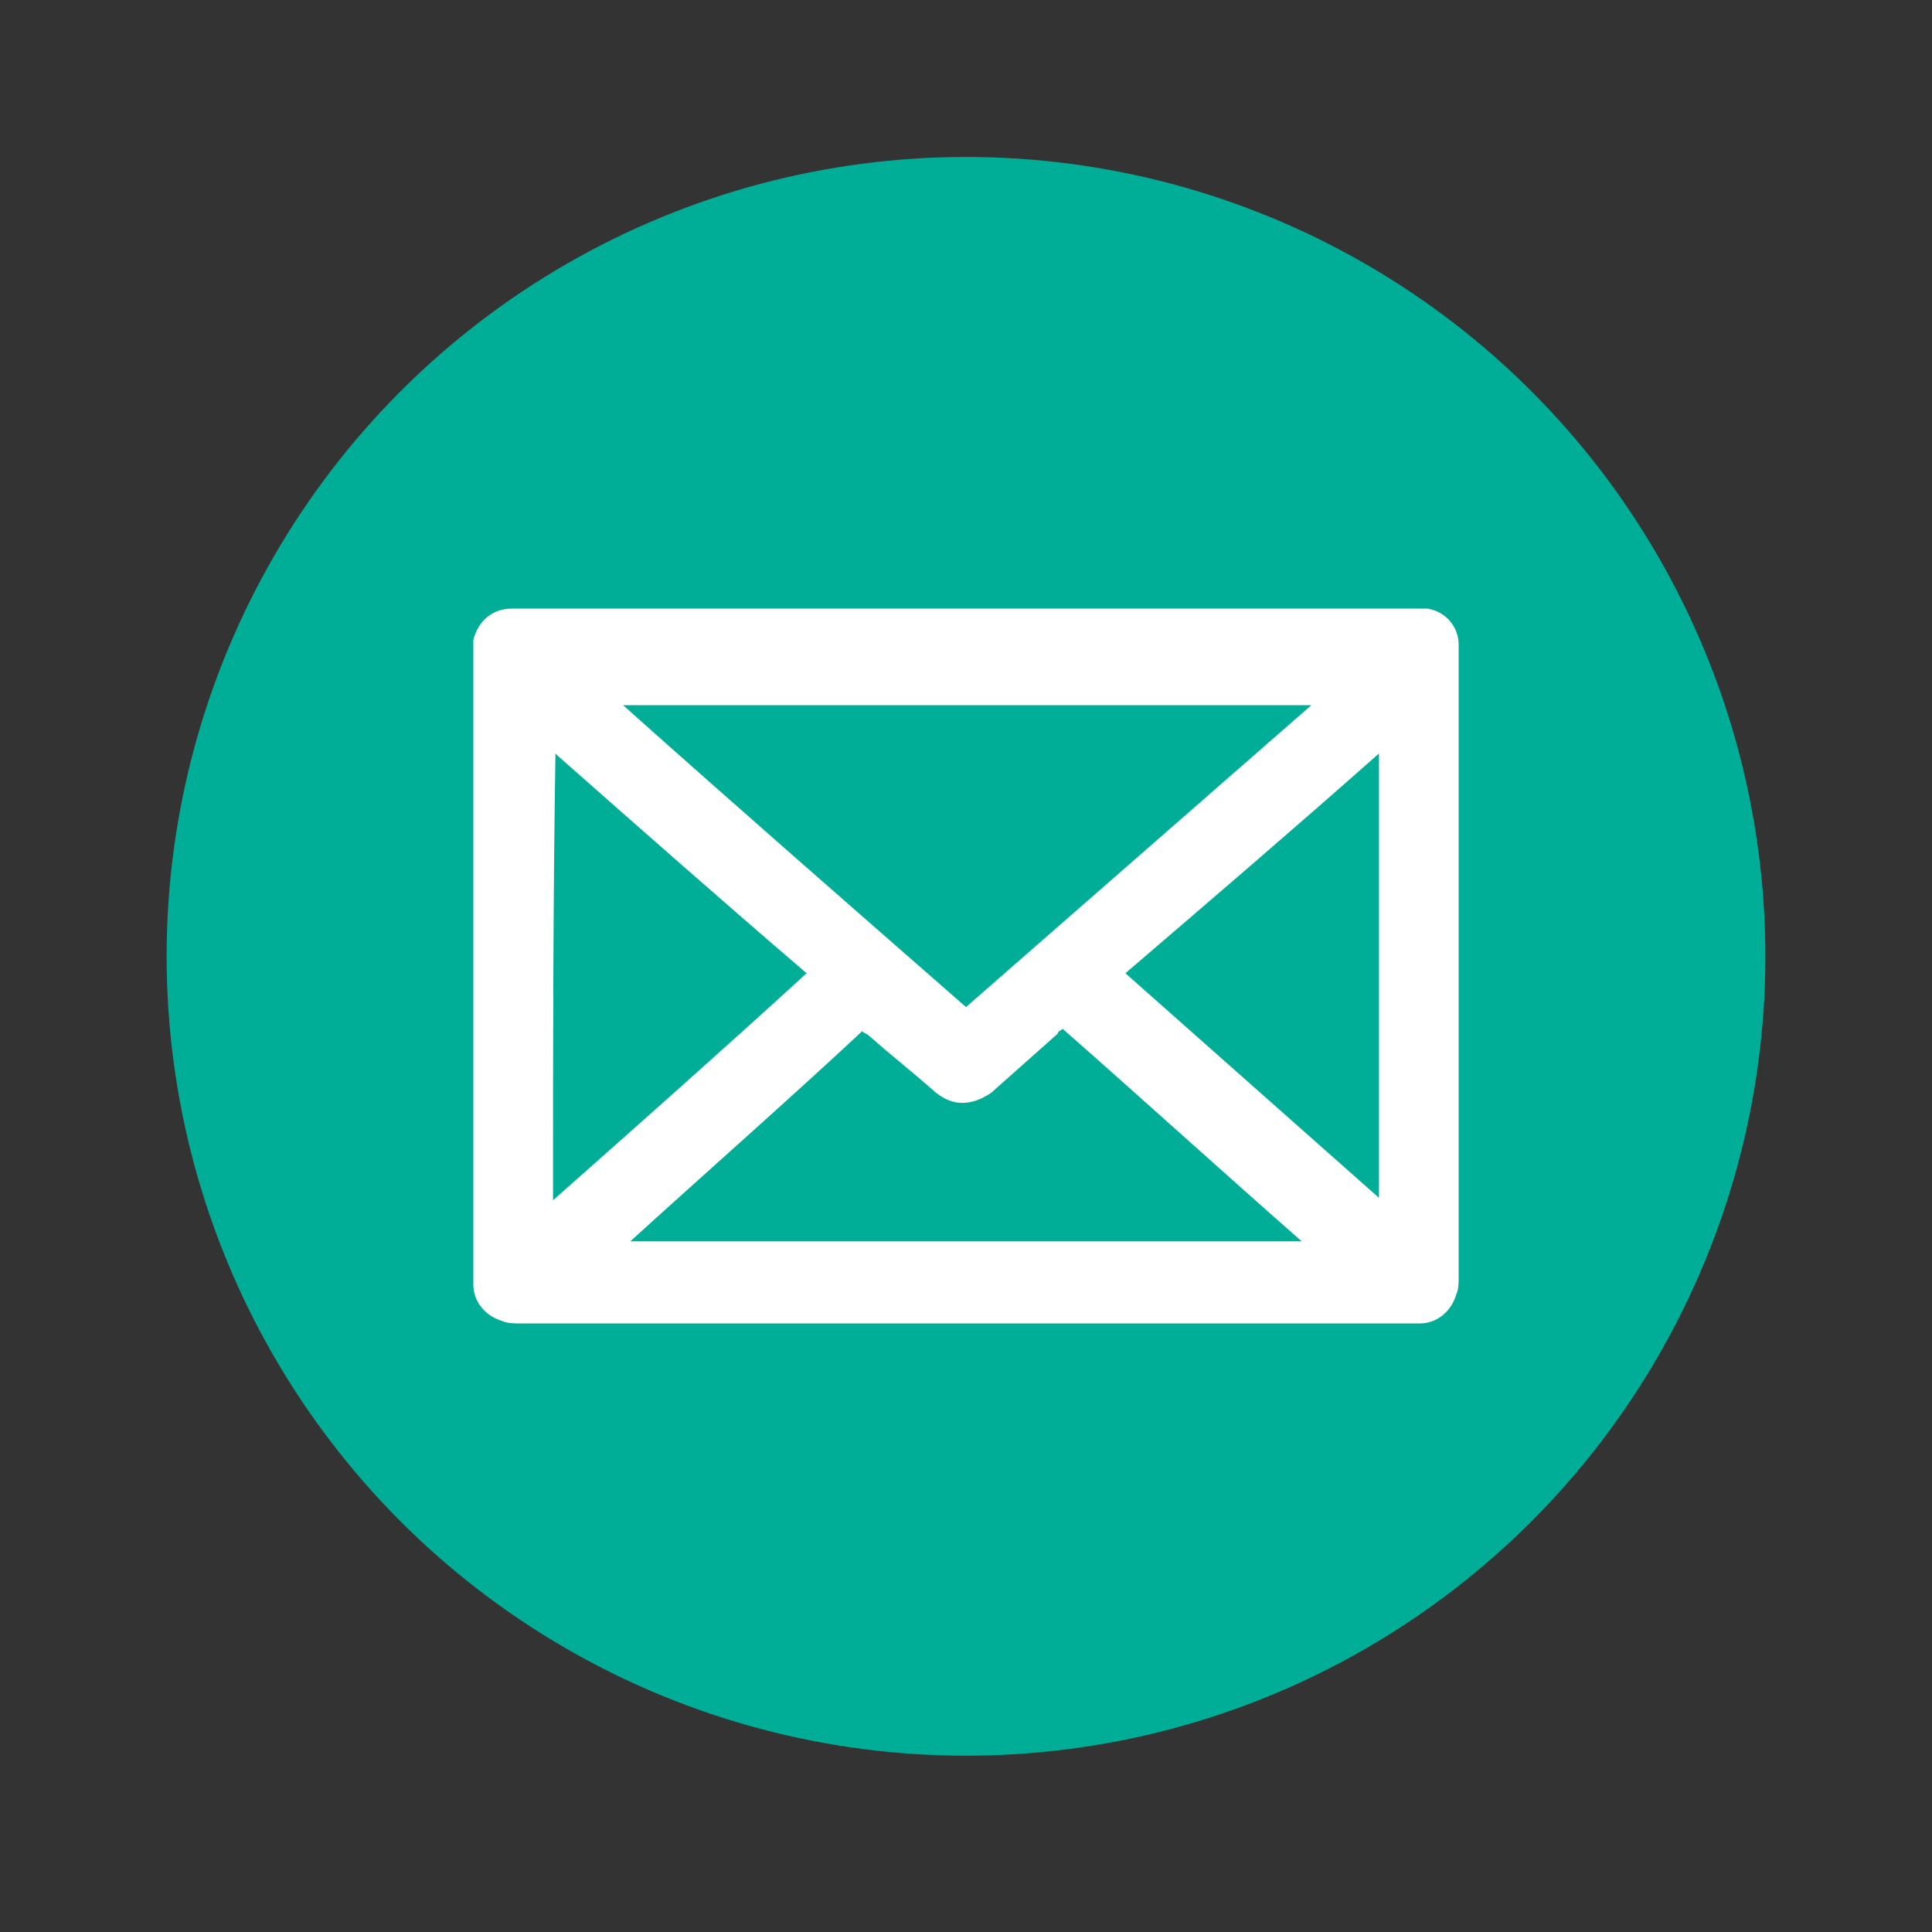 <?xml version="1.0" encoding="utf-8"?>
<!-- Generator: Adobe Illustrator 24.2.0, SVG Export Plug-In . SVG Version: 6.00 Build 0)  -->
<svg version="1.1" id="Layer_1" xmlns="http://www.w3.org/2000/svg" xmlns:xlink="http://www.w3.org/1999/xlink" x="0px" y="0px"
	 viewBox="0 0 80 80" enable-background="new 0 0 80 80" xml:space="preserve">
<rect x="0" y="0" width="80" height="80" fill="#333333" stroke="none"/>
<circle fill="#00AE97" cx="40" cy="39.6" r="33.1"/>
<g>
	<path fill="#FFFFFF" d="M40,54.8c-6.2,0-12.4,0-18.5,0c-0.2,0-0.5,0-0.7-0.1c-0.7-0.2-1.2-0.8-1.2-1.5c0-0.1,0-0.2,0-0.3
		c0-8.6,0-17.2,0-25.9c0-0.2,0-0.4,0-0.5c0.2-0.8,0.8-1.3,1.6-1.3c0.1,0,0.2,0,0.3,0c12.3,0,24.7,0,37,0c0.2,0,0.4,0,0.6,0
		c0.7,0.1,1.3,0.7,1.3,1.5c0,0.1,0,0.2,0,0.3c0,8.6,0,17.2,0,25.9c0,0.2,0,0.5-0.1,0.7c-0.2,0.7-0.8,1.2-1.5,1.2c-0.1,0-0.3,0-0.4,0
		C52.3,54.8,46.1,54.8,40,54.8z M40,41.7c4.8-4.2,9.5-8.3,14.3-12.5c-0.1,0-0.1,0-0.2,0c-9.4,0-18.9,0-28.3,0l0,0l0,0
		C30.5,33.4,35.2,37.5,40,41.7z M26.1,51.4c0.1,0,0.1,0,0.1,0c9.2,0,18.5,0,27.7,0l0,0l0,0c-3.3-2.9-6.6-5.9-9.9-8.8
		c-0.1,0.1-0.2,0.1-0.2,0.2c-0.9,0.8-1.8,1.6-2.7,2.4c-0.1,0.1-0.3,0.2-0.5,0.3c-0.7,0.3-1.3,0.2-1.9-0.3c-0.9-0.8-1.8-1.5-2.7-2.3
		c-0.1-0.1-0.2-0.1-0.3-0.2C32.7,45.5,29.4,48.4,26.1,51.4z M22.9,49.7c3.5-3.1,7-6.2,10.5-9.4c-3.5-3-6.9-6-10.3-9L23,31.2l0,0l0,0
		C22.9,37.4,22.9,43.5,22.9,49.7z M57.1,49.6c0-6.2,0-12.3,0-18.4c-3.5,3.1-7,6.1-10.5,9.1C50.1,43.4,53.6,46.5,57.1,49.6z"/>
</g>
</svg>
